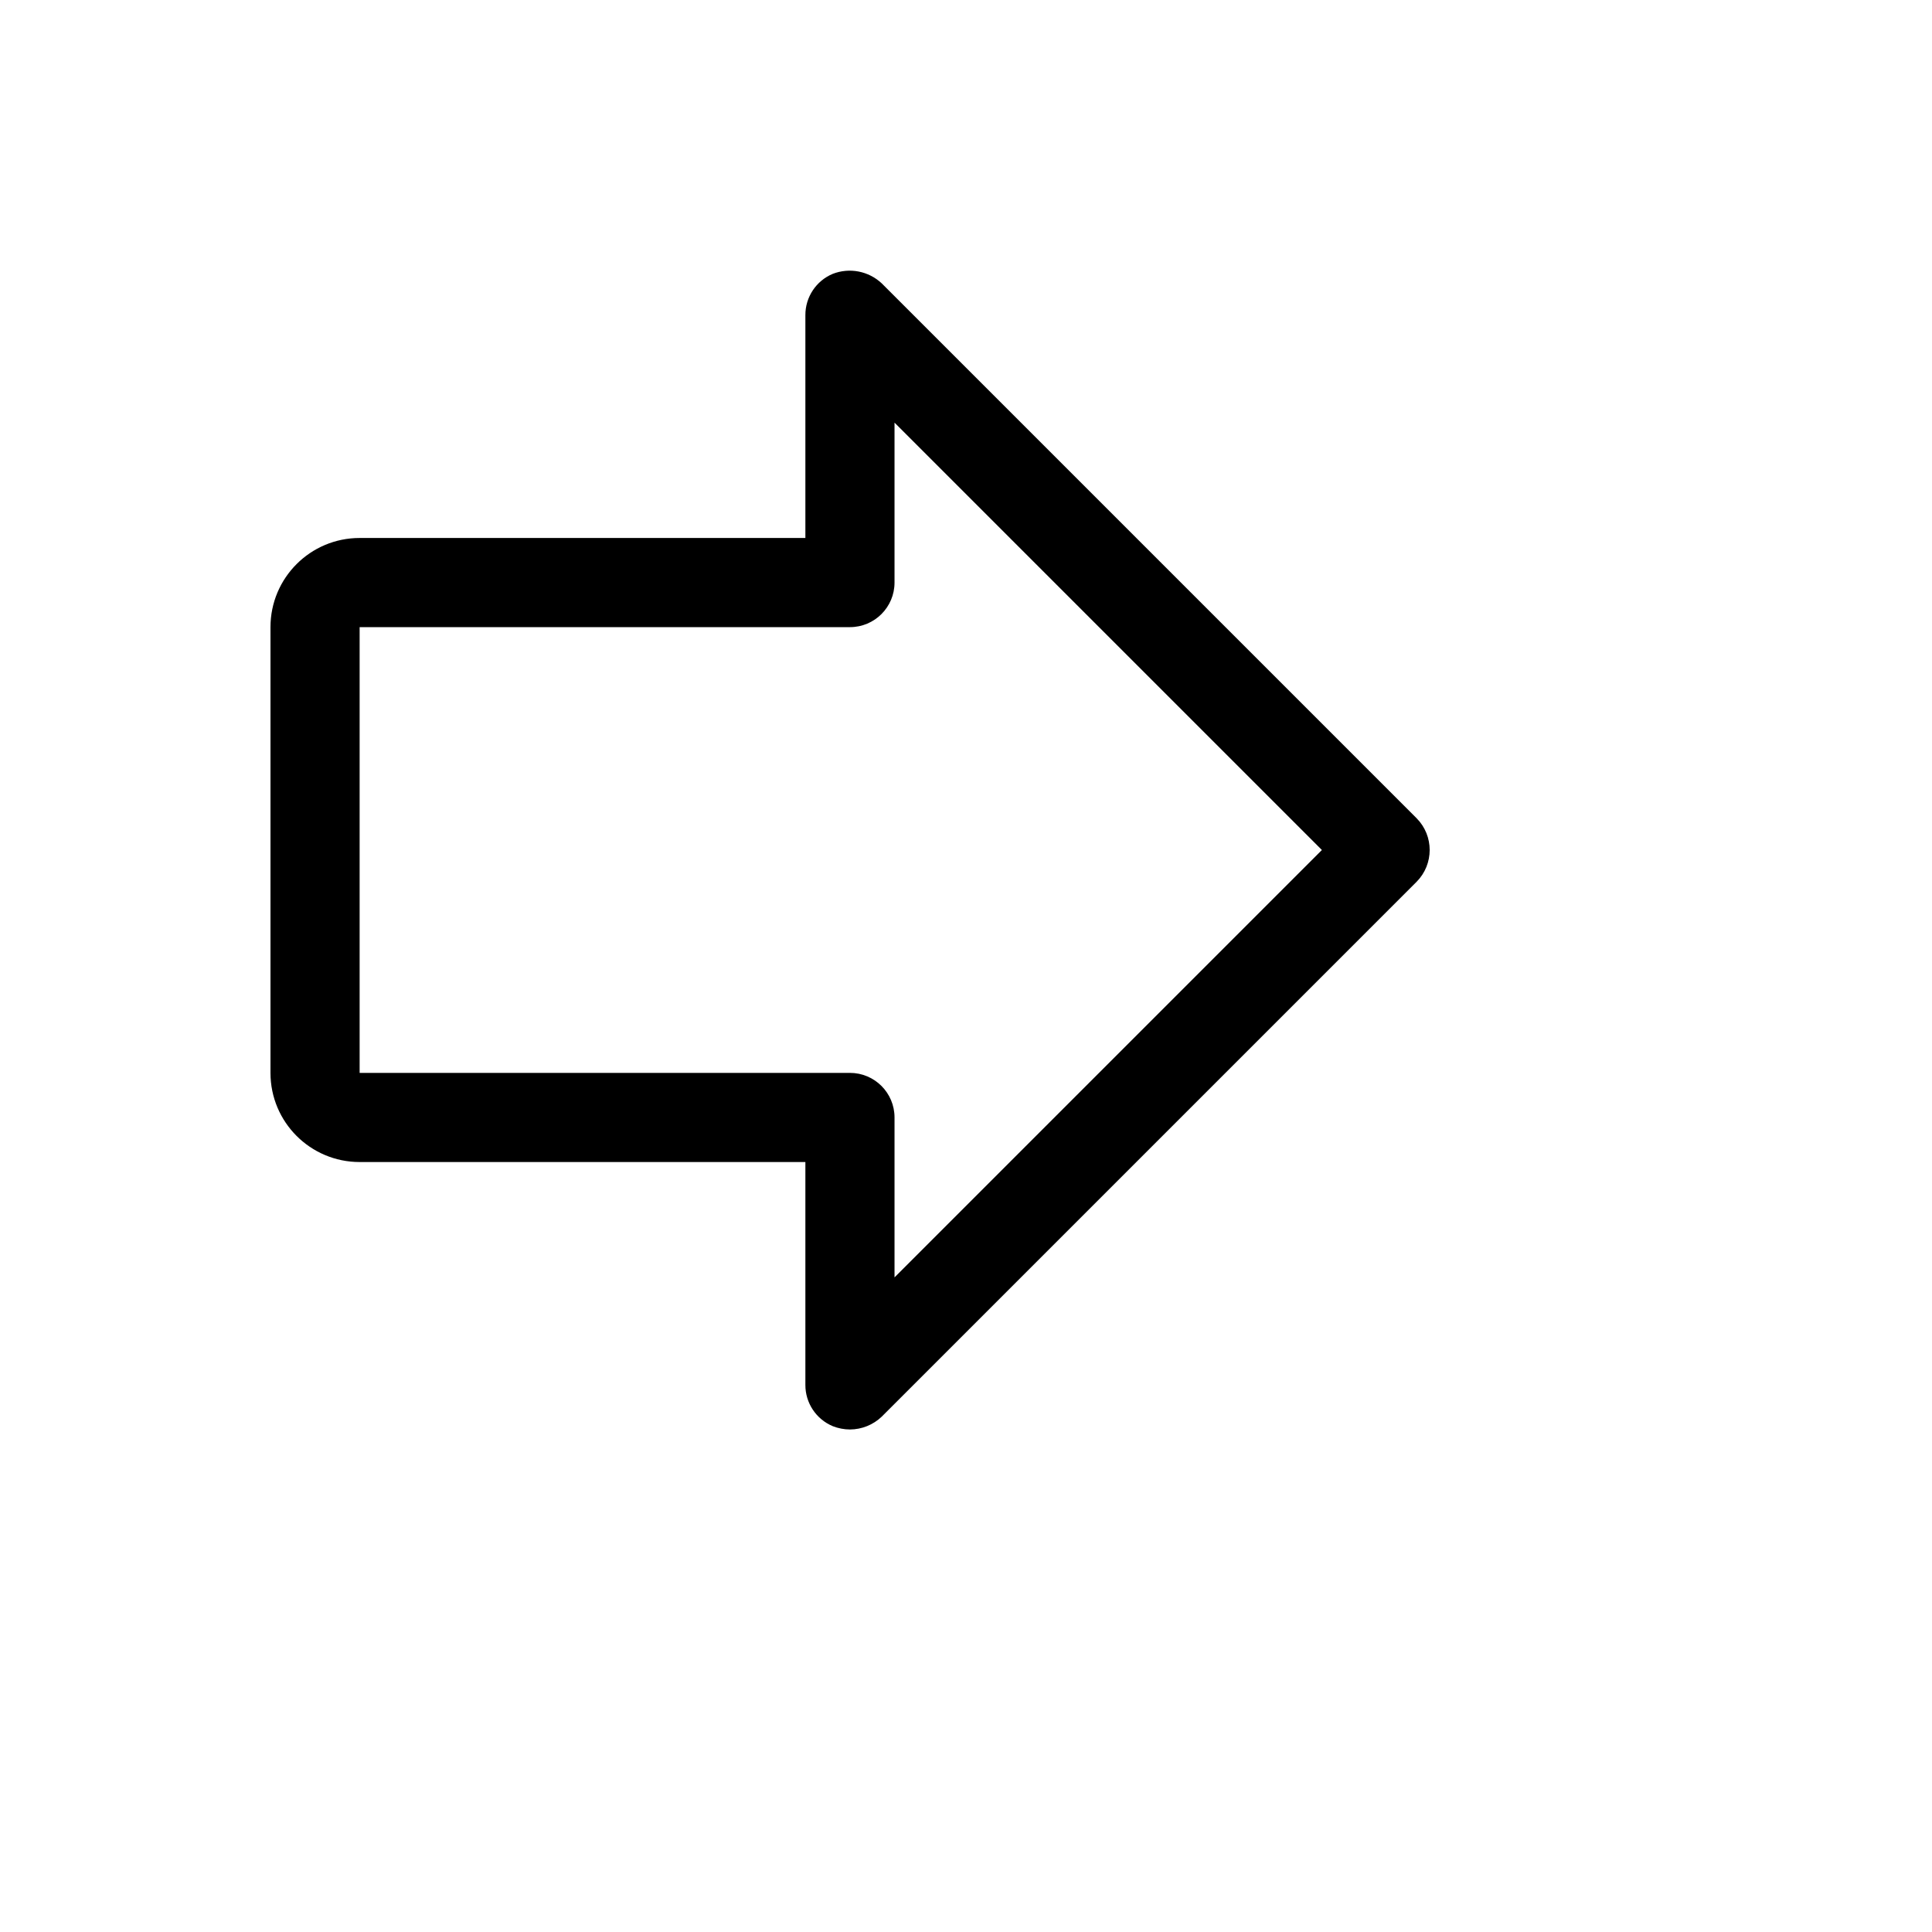 <svg xmlns="http://www.w3.org/2000/svg" version="1.1" xmlns:xlink="http://www.w3.org/1999/xlink" width="100%" height="100%" id="svgWorkerArea" viewBox="-25 -25 625 625" xmlns:idraw="https://idraw.muisca.co" style="background: white;"><defs id="defsdoc"><pattern id="patternBool" x="0" y="0" width="10" height="10" patternUnits="userSpaceOnUse" patternTransform="rotate(35)"><circle cx="5" cy="5" r="4" style="stroke: none;fill: #ff000070;"></circle></pattern></defs><g id="fileImp-359996249" class="cosito"><path id="pathImp-961854404" class="grouped" d="M433.273 239.703C433.273 239.703 260.234 66.663 260.234 66.663 255.978 62.671 249.808 61.479 244.372 63.599 239.005 65.855 235.521 71.116 235.54 76.938 235.54 76.938 235.54 149.037 235.54 149.037 235.54 149.037 91.34 149.037 91.34 149.037 75.412 149.037 62.5 161.949 62.5 177.877 62.5 177.877 62.5 322.077 62.5 322.077 62.5 338.005 75.412 350.916 91.34 350.916 91.34 350.916 235.54 350.916 235.54 350.916 235.54 350.916 235.54 423.016 235.54 423.016 235.521 428.838 239.005 434.099 244.372 436.355 246.15 437.061 248.046 437.428 249.959 437.436 253.788 437.42 257.466 435.936 260.234 433.291 260.234 433.291 433.273 260.251 433.273 260.251 438.909 254.561 438.909 245.393 433.273 239.703 433.273 239.703 433.273 239.703 433.273 239.703M264.379 388.228C264.379 388.228 264.379 336.497 264.379 336.497 264.379 328.533 257.923 322.077 249.959 322.077 249.959 322.077 91.34 322.077 91.34 322.077 91.34 322.077 91.34 177.877 91.34 177.877 91.34 177.877 249.959 177.877 249.959 177.877 257.923 177.877 264.379 171.421 264.379 163.457 264.379 163.457 264.379 111.726 264.379 111.726 264.379 111.726 402.631 249.977 402.631 249.977 402.631 249.977 264.379 388.228 264.379 388.228"></path></g></svg>